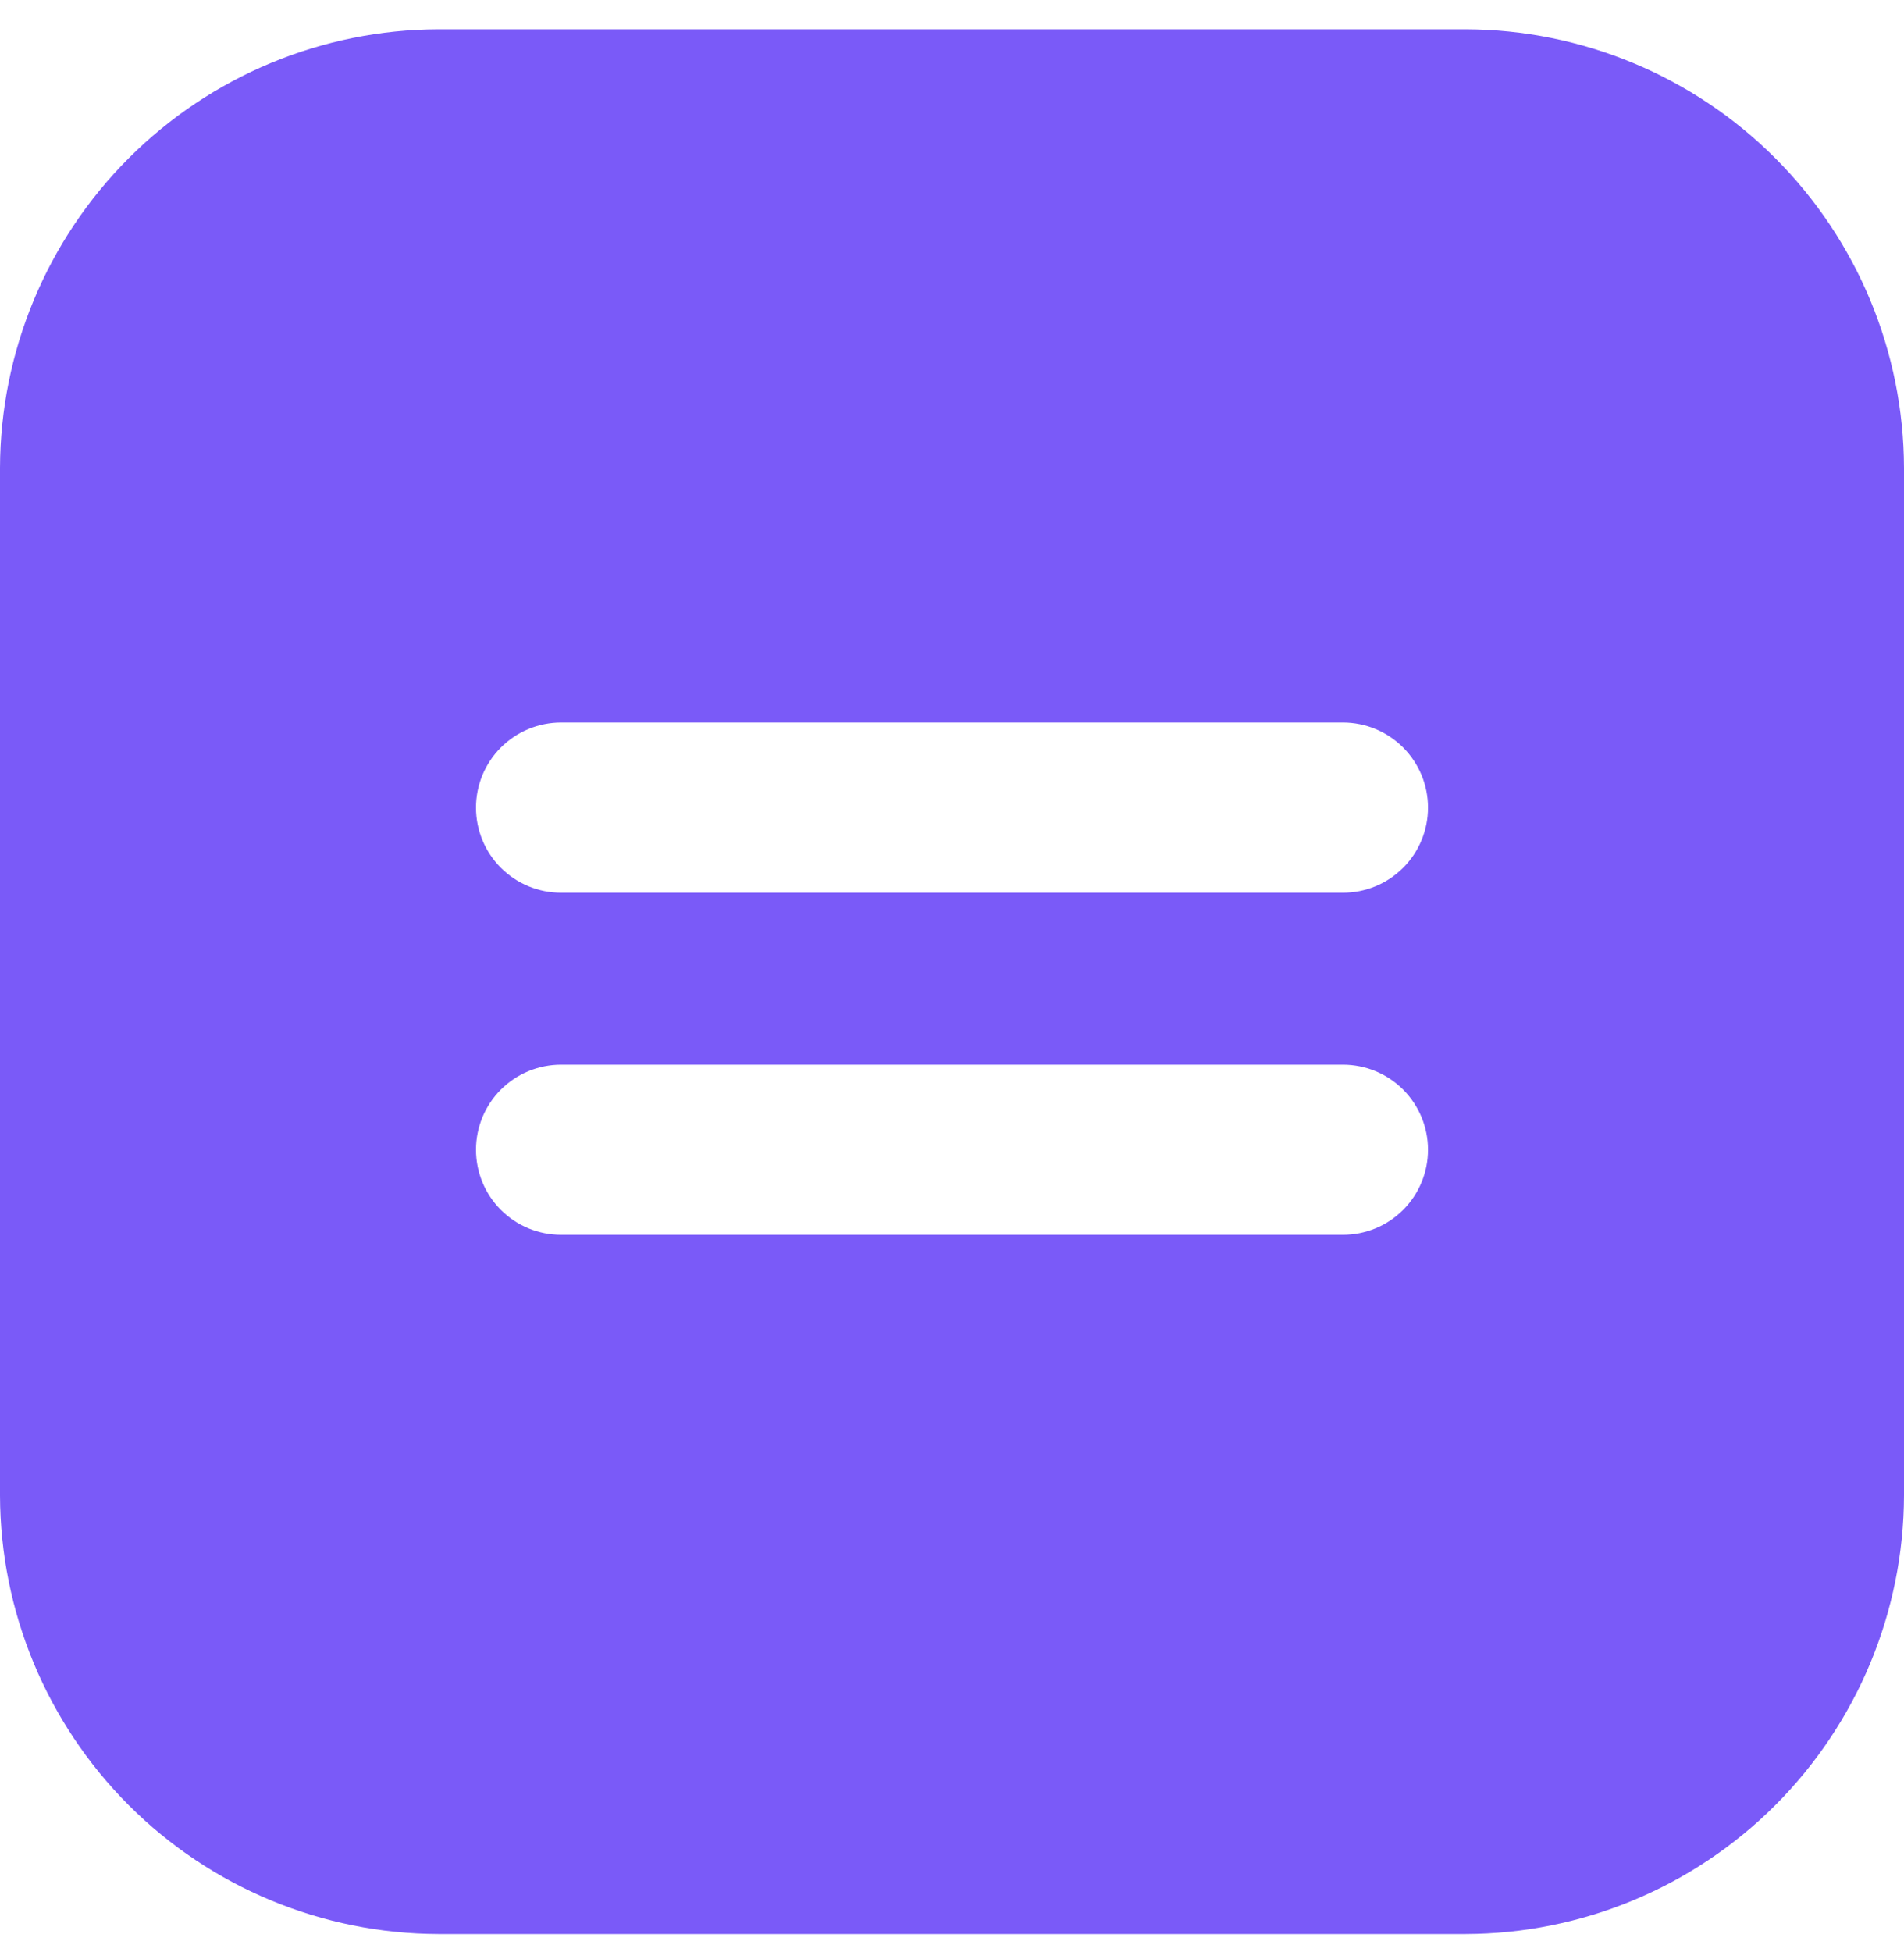 <svg width="40" height="41" viewBox="0 0 40 41" fill="none" xmlns="http://www.w3.org/2000/svg">
<g id="egal" clip-path="url(#clip0_532_3358)">
<g id="Layer 2">
<g id="05.Equal">
<path id="Vector" d="M30.79 0.615H9.211C6.77 0.622 4.431 1.595 2.705 3.321C0.98 5.047 0.007 7.385 0 9.826L0 31.405C0.007 33.846 0.98 36.184 2.705 37.91C4.431 39.636 6.77 40.608 9.211 40.615H30.79C33.23 40.608 35.569 39.636 37.295 37.91C39.02 36.184 39.993 33.846 40 31.405V9.826C39.993 7.385 39.02 5.047 37.295 3.321C35.569 1.595 33.23 0.622 30.79 0.615ZM28.213 25.931H11.787C11.313 25.931 10.858 25.743 10.523 25.408C10.188 25.073 10 24.618 10 24.144C10 23.671 10.188 23.216 10.523 22.881C10.858 22.546 11.313 22.358 11.787 22.358H28.213C28.687 22.358 29.142 22.546 29.477 22.881C29.812 23.216 30 23.671 30 24.144C30 24.618 29.812 25.073 29.477 25.408C29.142 25.743 28.687 25.931 28.213 25.931ZM28.213 18.747H11.787C11.313 18.747 10.858 18.559 10.523 18.224C10.188 17.889 10 17.434 10 16.96C10 16.486 10.188 16.032 10.523 15.697C10.858 15.362 11.313 15.173 11.787 15.173H28.213C28.687 15.173 29.142 15.362 29.477 15.697C29.812 16.032 30 16.486 30 16.96C30 17.434 29.812 17.889 29.477 18.224C29.142 18.559 28.687 18.747 28.213 18.747Z" fill="#7A5AF8"/>
</g>
</g>
</g>
<defs>
<clipPath id="clip0_532_3358">
<rect width="40" height="40" fill="white" transform="translate(0 0.615)"/>
</clipPath>
</defs>
</svg>
